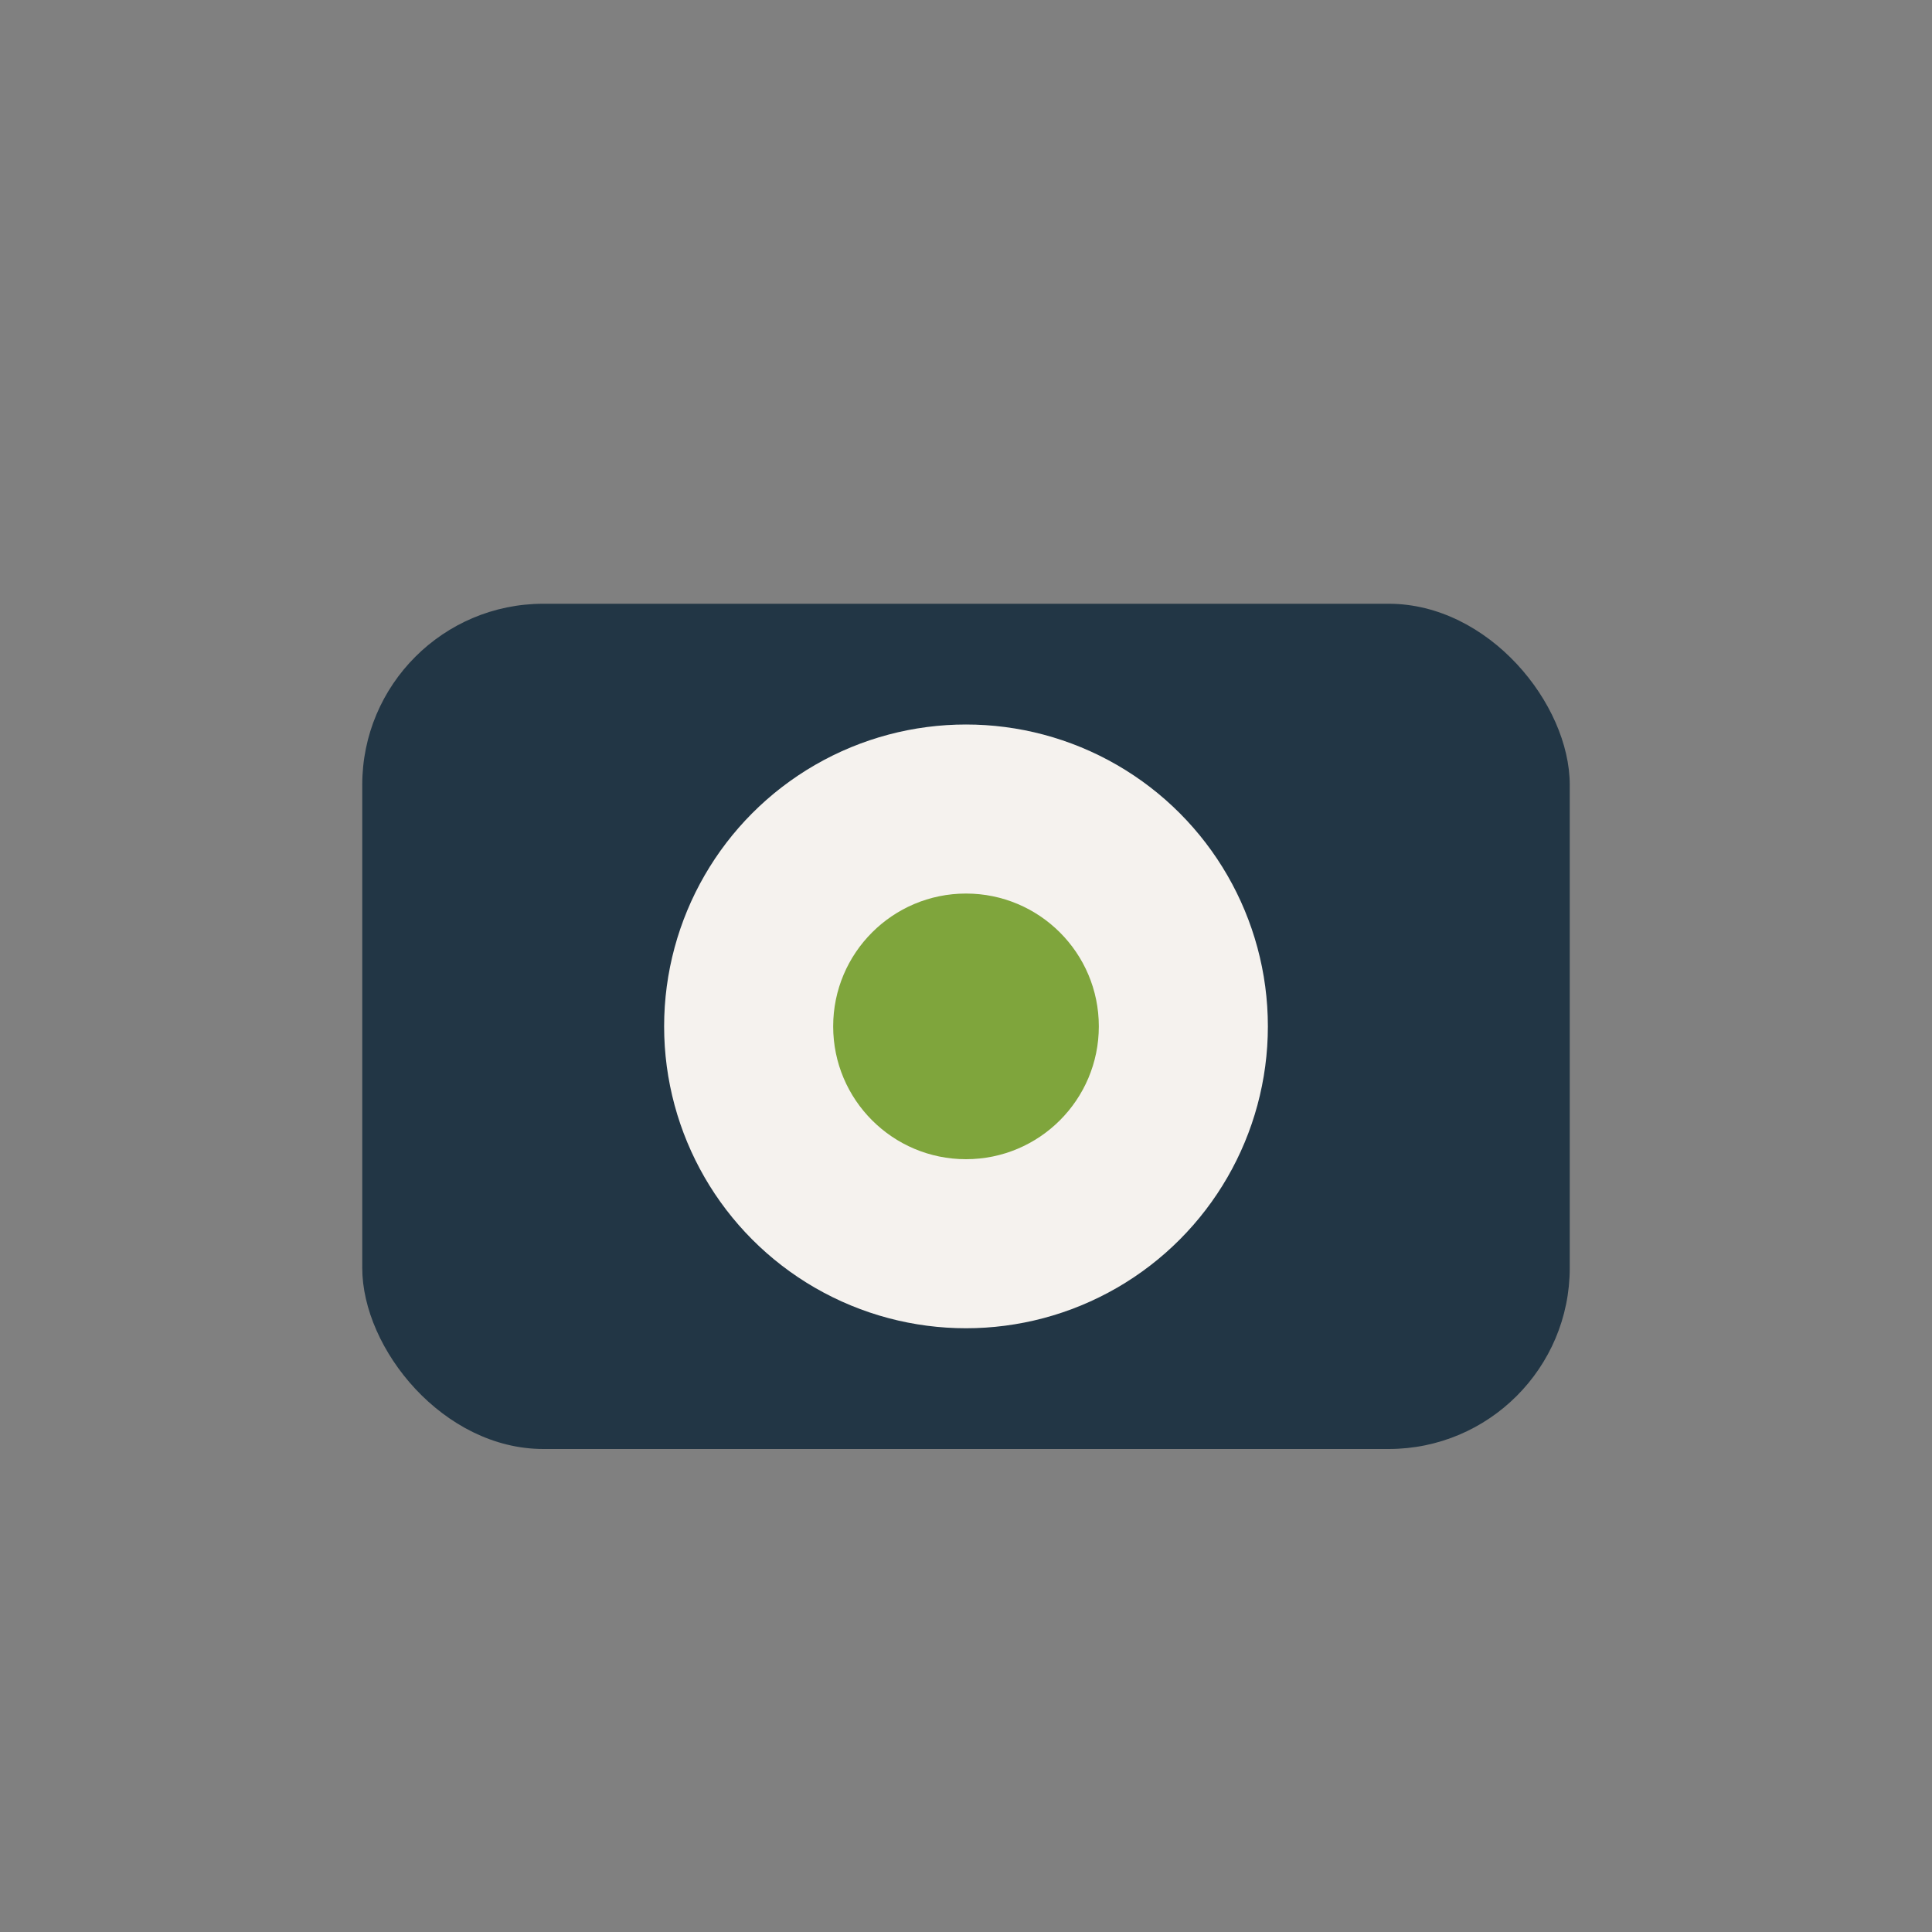 <?xml version="1.0" encoding="UTF-8"?>
<svg xmlns="http://www.w3.org/2000/svg" width="32" height="32" viewBox="0 0 32 32"><rect x="0" y="0" width="32" height="32" fill="#808080" stroke="none"/><rect x="6" y="10" width="20" height="14" rx="3" fill="#223645"/><circle cx="16" cy="17" r="5" fill="#F5F2EE"/><circle cx="16" cy="17" r="2.2" fill="#7FA53C"/></svg>
